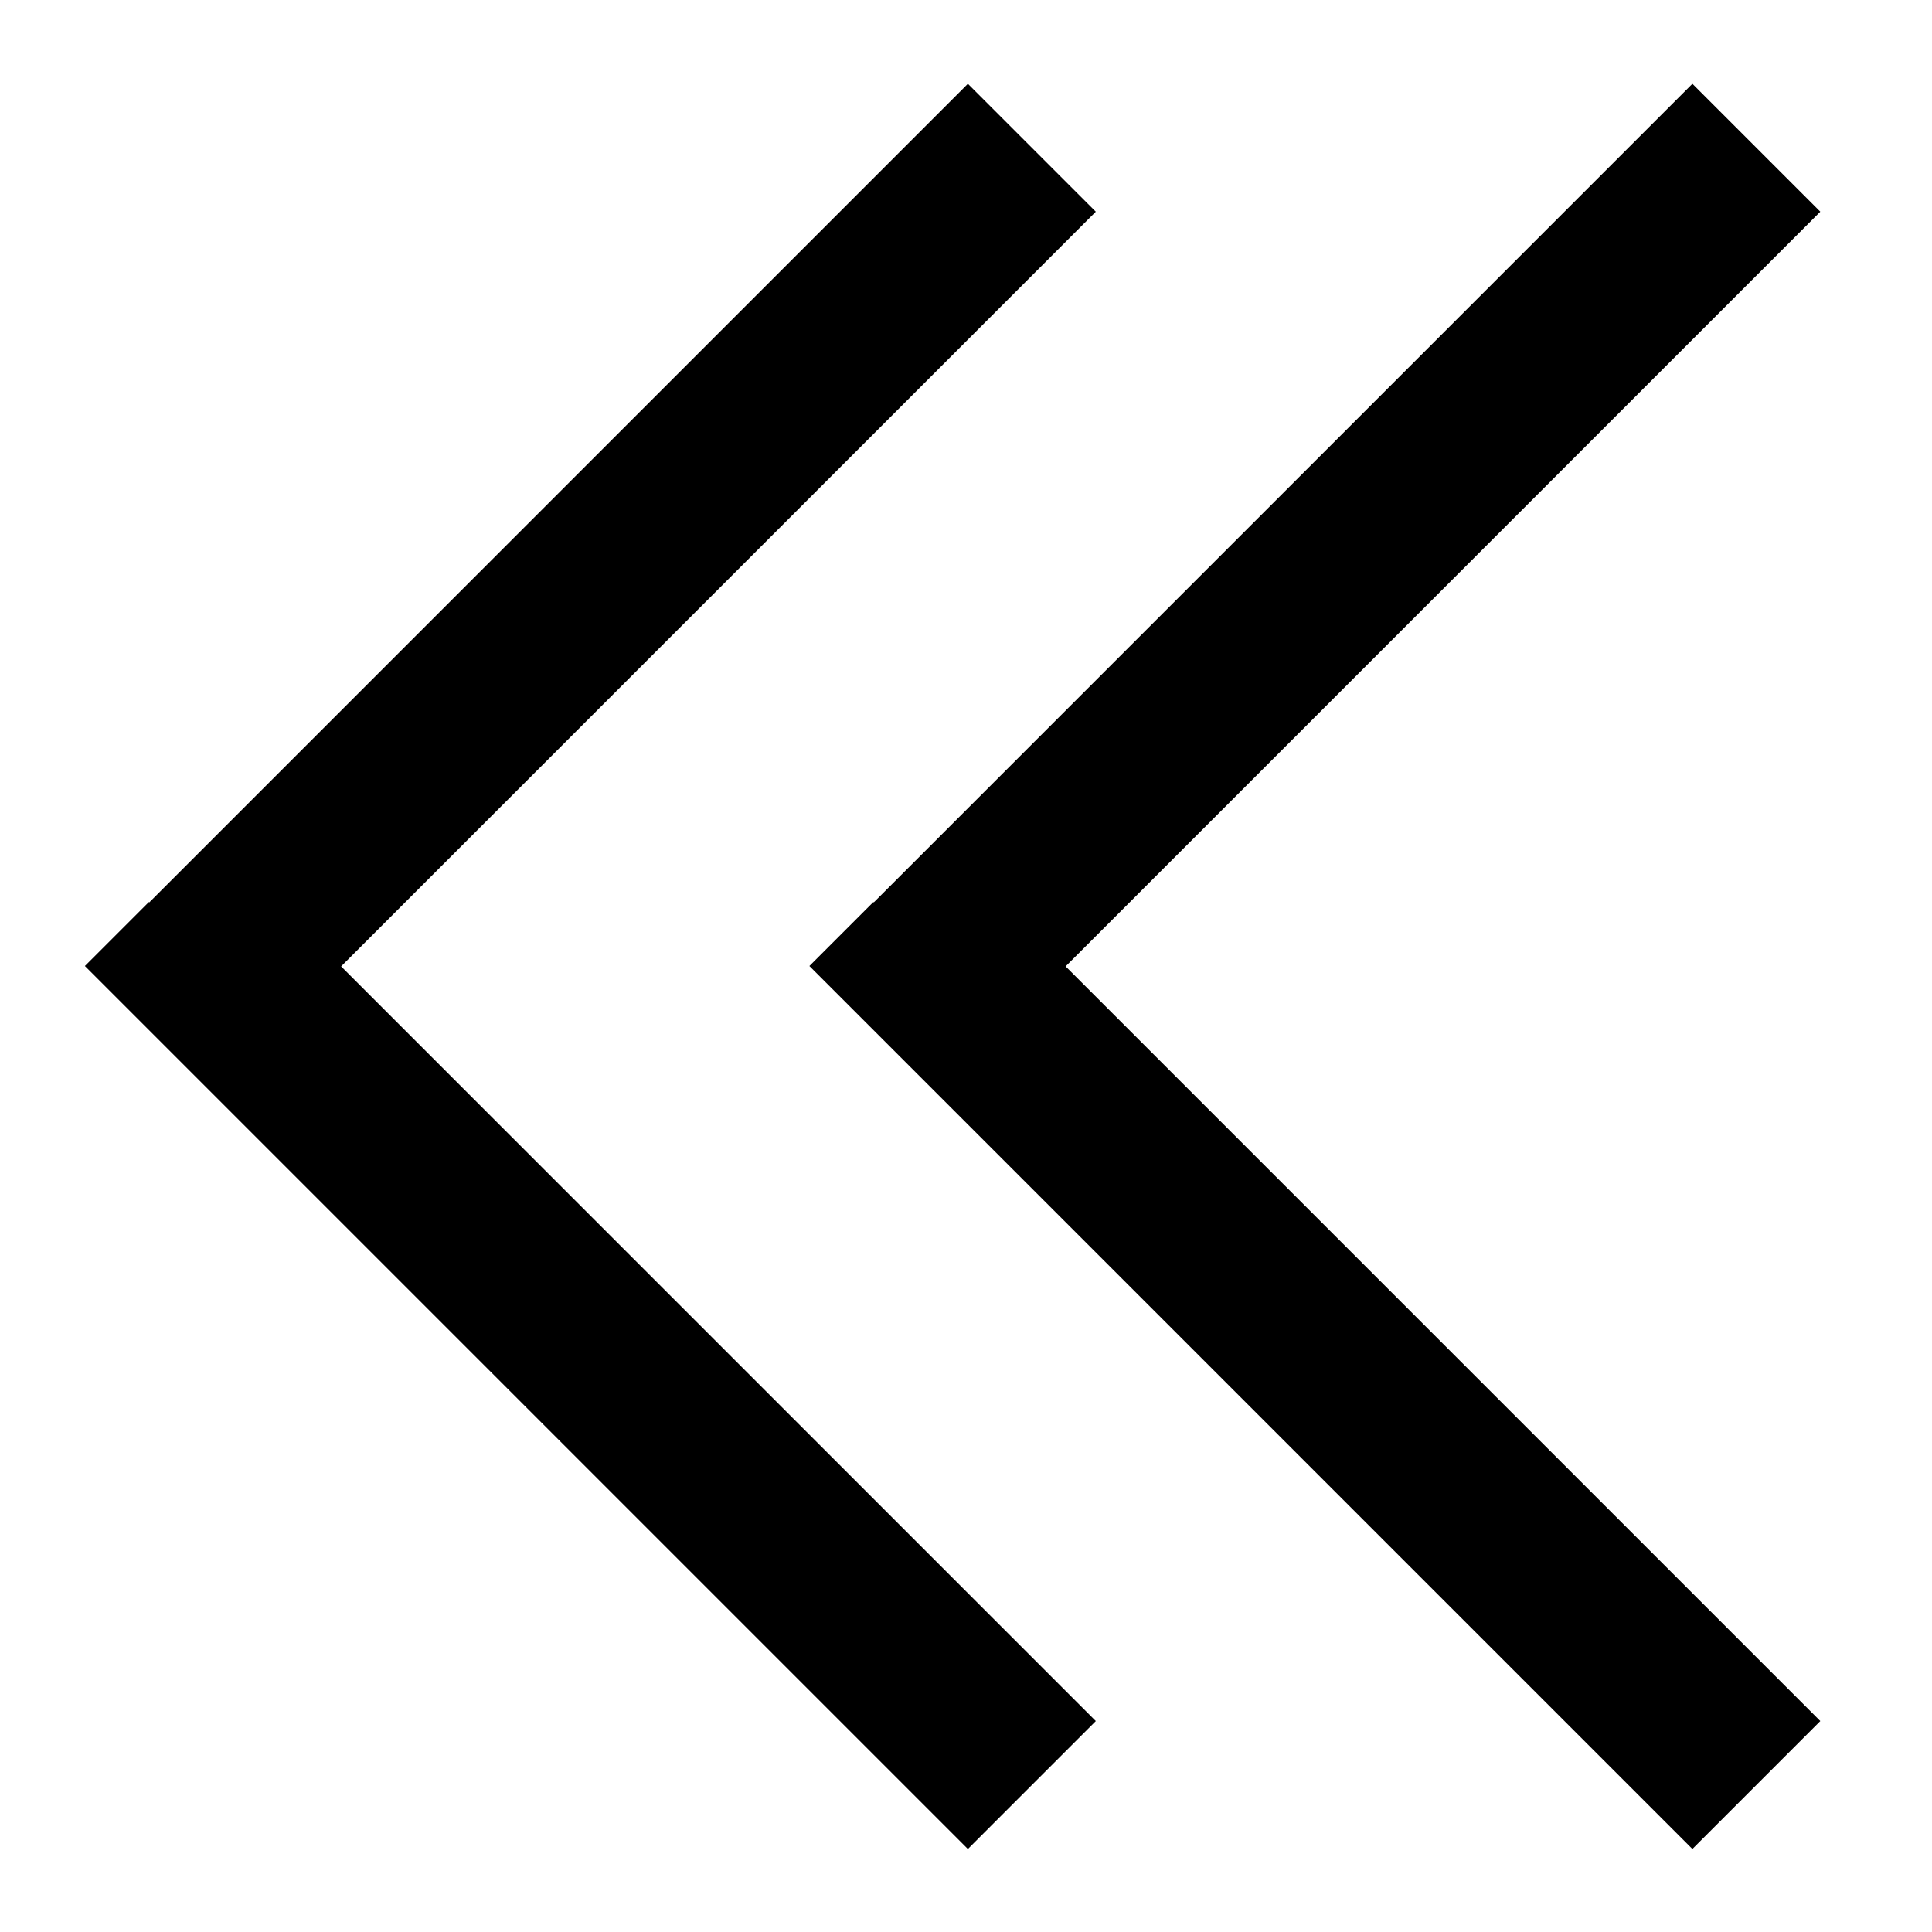 <svg xmlns="http://www.w3.org/2000/svg" viewBox="0 0 512 512"><!--! Font Awesome Pro 7.0.0 by @fontawesome - https://fontawesome.com License - https://fontawesome.com/license (Commercial License) Copyright 2025 Fonticons, Inc. --><path fill="currentColor" d="M39.5 239l-17 17 17 17 200 200 17 17 33.9-33.9-17-17-183-183 183-183 17-17-33.9-33.9-17 17-200 200zm192 0l-17 17 17 17 200 200 17 17 33.9-33.9-17-17-183-183 183-183 17-17-33.9-33.9-17 17-200 200z"/></svg>